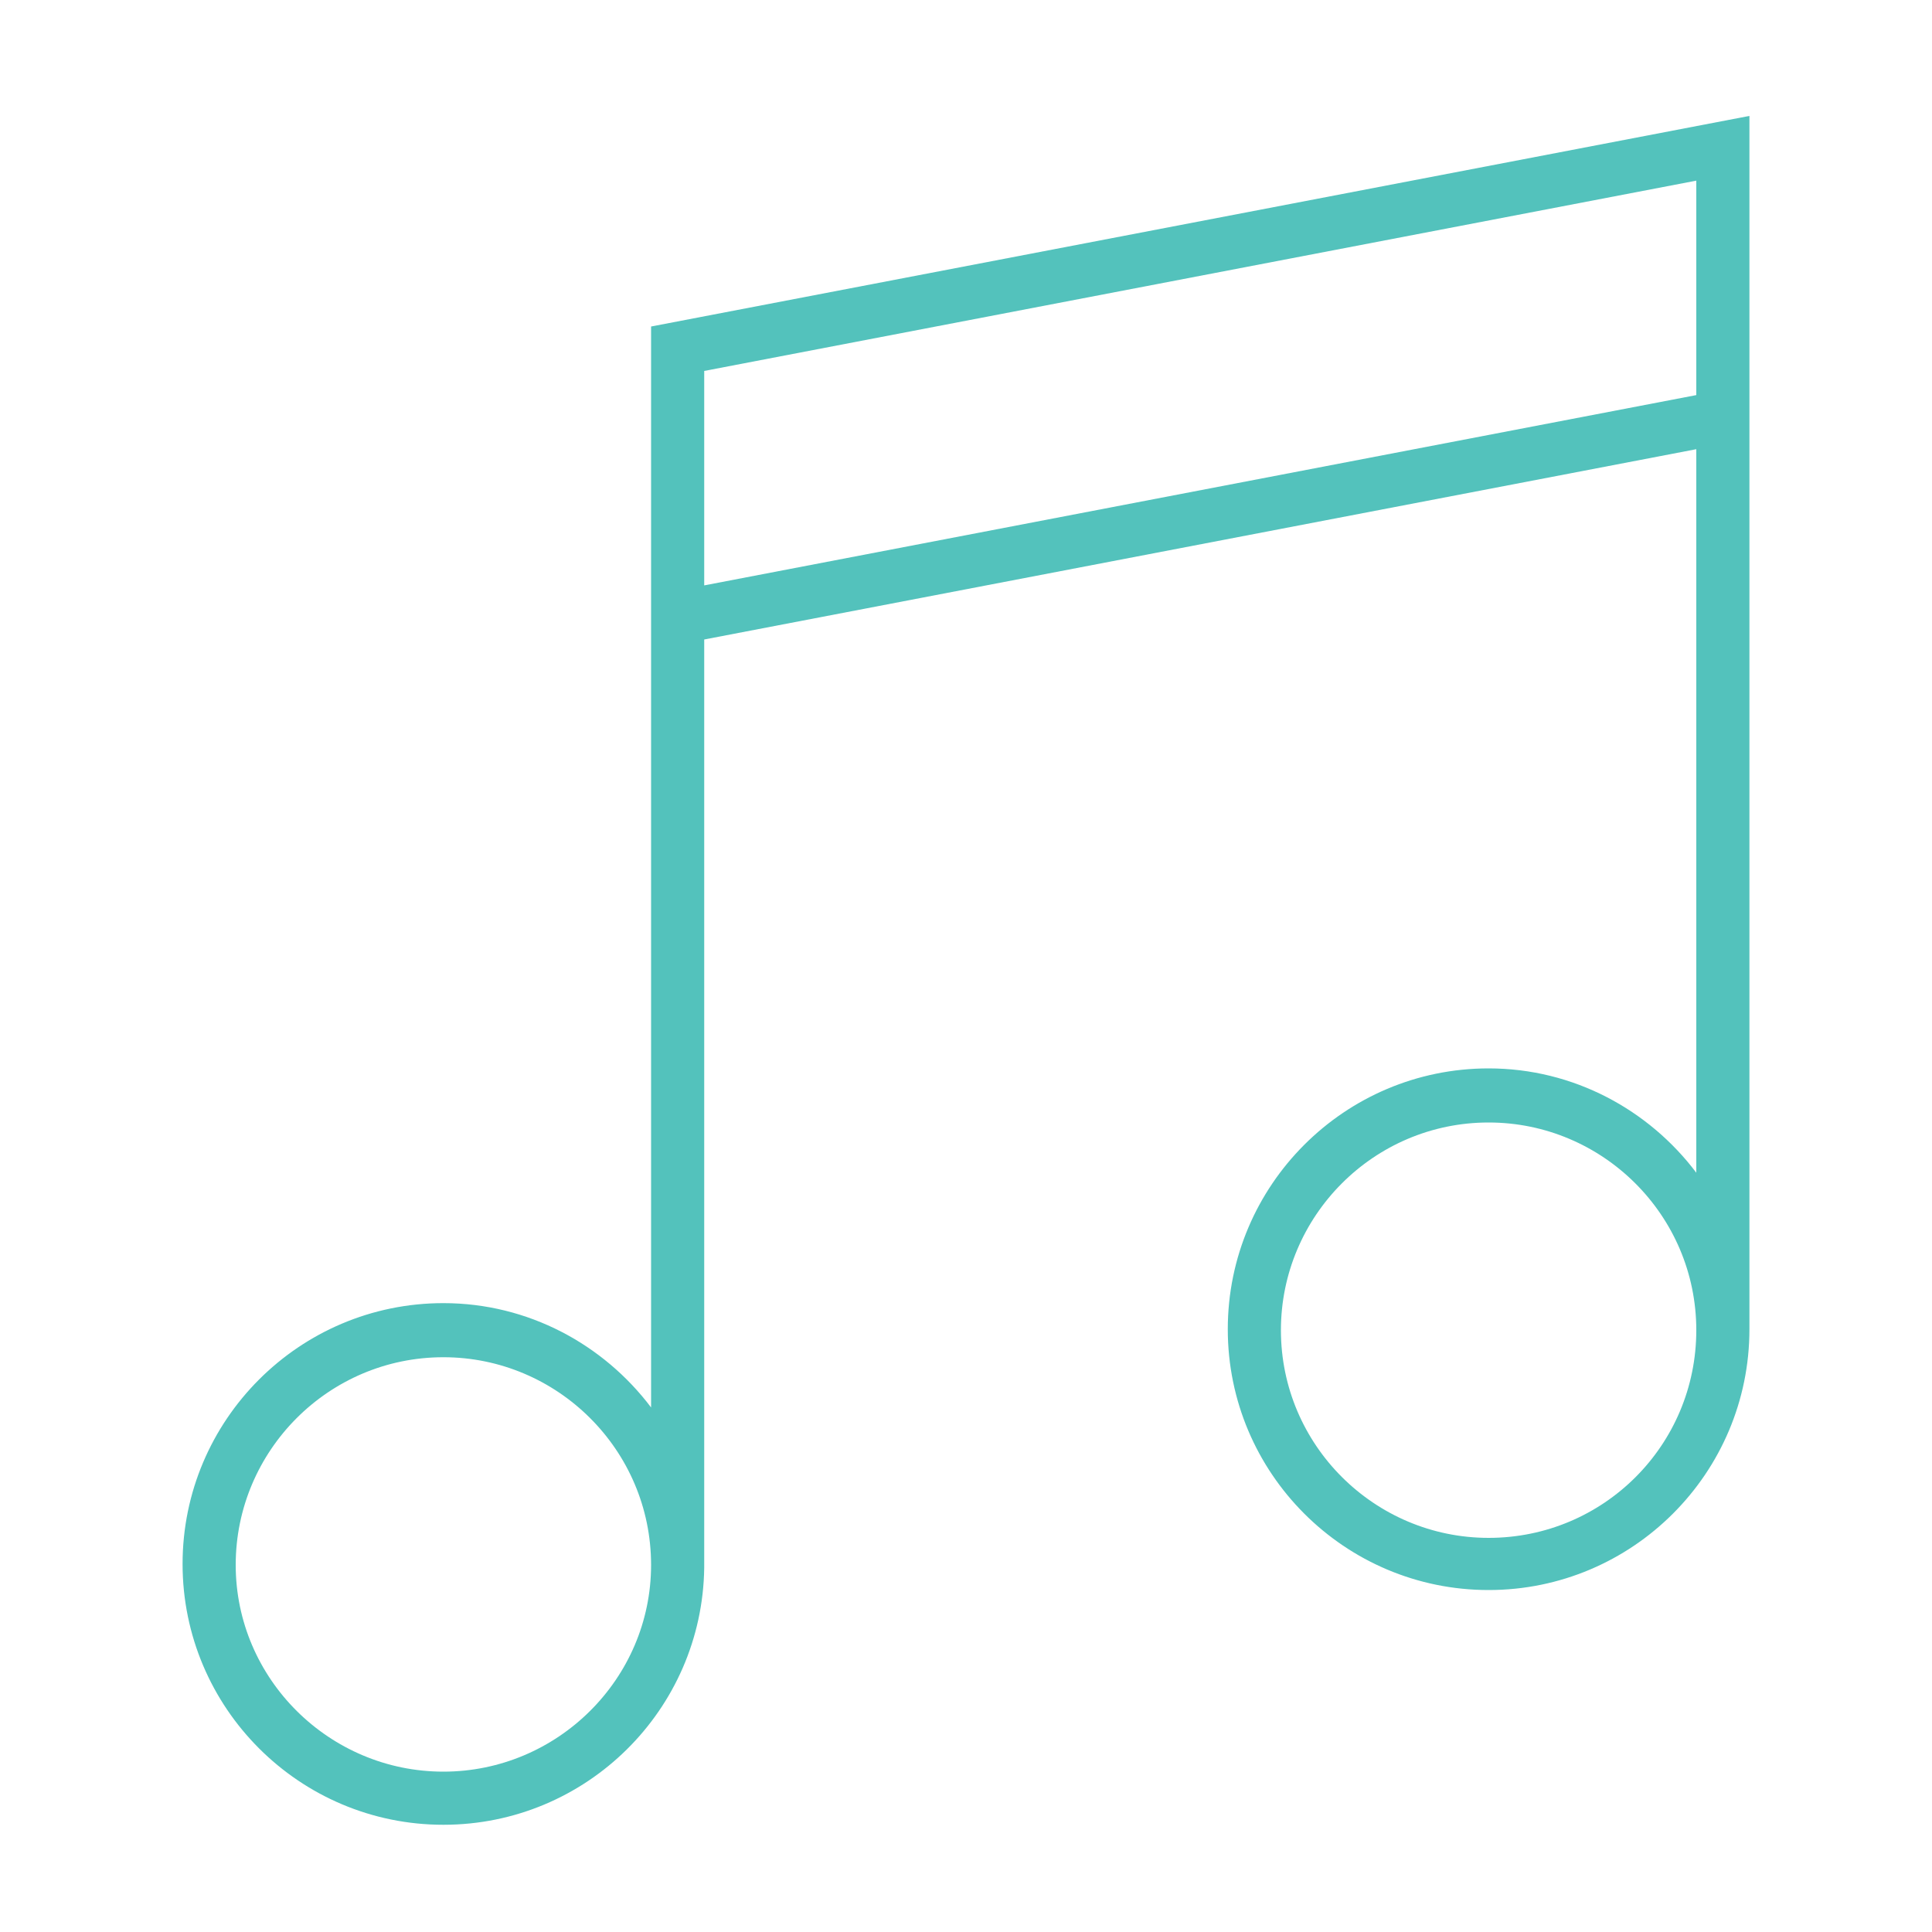 <?xml version="1.0" encoding="UTF-8"?>
<!-- Generator: Adobe Illustrator 26.0.2, SVG Export Plug-In . SVG Version: 6.00 Build 0)  -->
<svg xmlns="http://www.w3.org/2000/svg" xmlns:xlink="http://www.w3.org/1999/xlink" version="1.1" x="0px" y="0px" viewBox="0 0 200 200" style="enable-background:new 0 0 200 200;" xml:space="preserve">
<style type="text/css">
	.st0{display:none;}
	.st1{display:inline;}
	.st2{fill:#53C2BC;}
</style>
<g id="Layer_1" class="st0">
	<g class="st1">
		<g>
			<polygon class="st2" points="20.2,188 14.8,188 14.8,91.3 20.2,91.3 20.2,188    "></polygon>
		</g>
		<g>
			<polygon class="st2" points="40.8,188 35.4,188 35.4,51 40.8,51 40.8,188    "></polygon>
		</g>
		<g>
			<polygon class="st2" points="61.5,188 56,188 56,13 61.5,13 61.5,188    "></polygon>
		</g>
		<g>
			<polygon class="st2" points="82.1,188 76.7,188 76.7,51 82.1,51 82.1,188    "></polygon>
		</g>
		<g>
			<polygon class="st2" points="102.7,188 97.3,188 97.3,91.3 102.7,91.3 102.7,188    "></polygon>
		</g>
		<g>
			<polygon class="st2" points="123.3,188 117.9,188 117.9,51 123.3,51 123.3,188    "></polygon>
		</g>
		<g>
			<polygon class="st2" points="144,188 138.5,188 138.5,13 144,13 144,188    "></polygon>
		</g>
		<g>
			<polygon class="st2" points="164.6,188 159.2,188 159.2,51 164.6,51 164.6,188    "></polygon>
		</g>
		<g>
			<polygon class="st2" points="185.2,188 179.8,188 179.8,91.3 185.2,91.3 185.2,188    "></polygon>
		</g>
	</g>
</g>
<g id="Layer_2">
	<path class="st2" d="M67.4,33.8v2.3v31.2v78.4c-4.9-6.5-12.7-10.8-21.5-10.8c-14.9,0-27,12.1-27,27c0,14.9,12.1,27,27,27   c14.8,0,26.8-11.9,27-26.6h0V66.2l102.7-19.7v74.9c-4.9-6.5-12.7-10.8-21.5-10.8c-14.9,0-27,12.1-27,27c0,14.9,12.1,27,27,27   c14.9,0,27-12.1,27-27V45.5V29.3V12L67.4,33.8z M45.9,183.4c-11.8,0-21.5-9.6-21.5-21.4c0-11.8,9.6-21.5,21.5-21.5   c11.8,0,21.5,9.6,21.5,21.5C67.4,173.8,57.7,183.4,45.9,183.4z M154.1,159.2c-11.8,0-21.5-9.6-21.5-21.5c0-11.8,9.6-21.5,21.5-21.5   c11.8,0,21.5,9.6,21.5,21.5C175.6,149.6,166,159.2,154.1,159.2z M175.6,40.9L72.9,60.6V38.4l102.7-19.7v10.6V40.9z"></path>
</g>
</svg>
